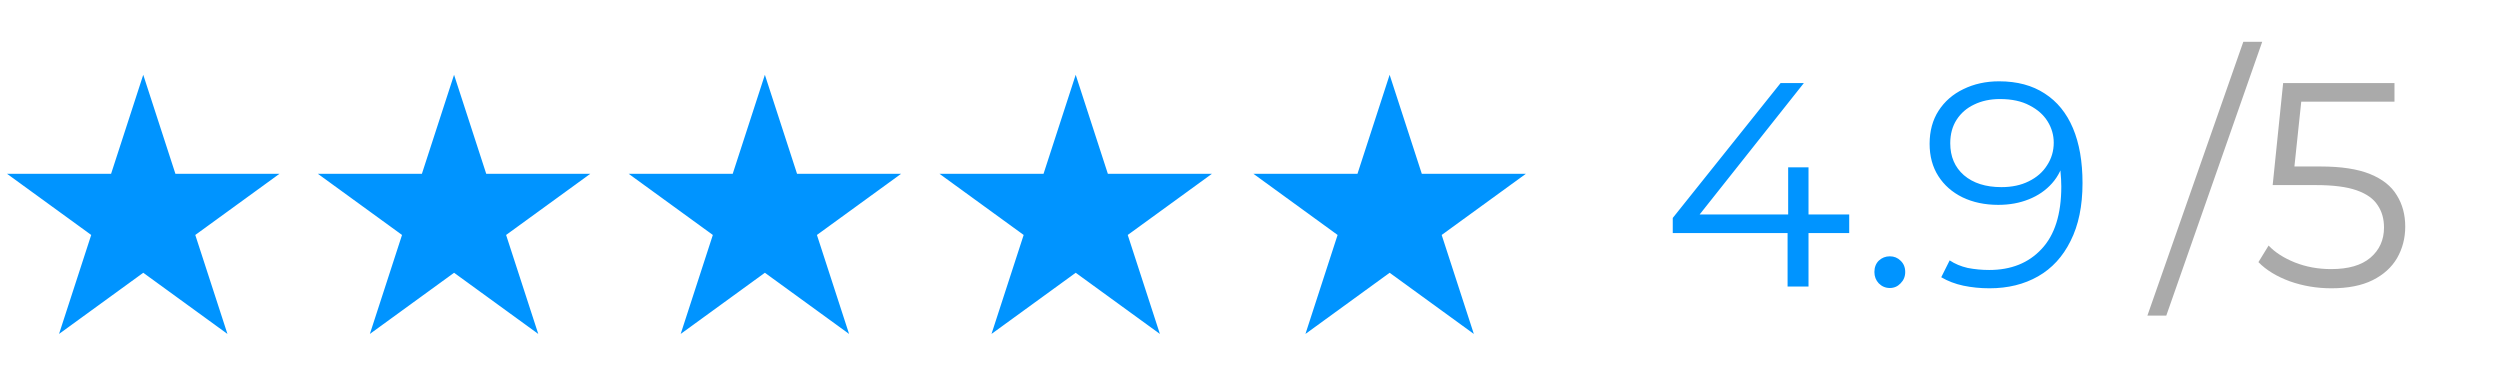<?xml version="1.0" encoding="UTF-8"?> <svg xmlns="http://www.w3.org/2000/svg" width="301" height="44" viewBox="0 0 301 44" fill="none"> <path d="M201.4 28.06V26.24L214.385 10H217.185L204.305 26.24L202.94 25.82H222.645V28.06H201.4ZM215.225 34.5V28.06L215.295 25.82V20.15H217.745V34.5H215.225ZM227.533 34.675C227.02 34.675 226.577 34.488 226.203 34.115C225.853 33.742 225.678 33.287 225.678 32.75C225.678 32.19 225.853 31.735 226.203 31.385C226.577 31.035 227.02 30.86 227.533 30.86C228.047 30.86 228.478 31.035 228.828 31.385C229.202 31.735 229.388 32.19 229.388 32.75C229.388 33.287 229.202 33.742 228.828 34.115C228.478 34.488 228.047 34.675 227.533 34.675ZM240.69 9.79C242.86 9.79 244.692 10.28 246.185 11.26C247.679 12.217 248.81 13.605 249.58 15.425C250.35 17.245 250.735 19.45 250.735 22.04C250.735 24.793 250.257 27.115 249.3 29.005C248.367 30.895 247.06 32.318 245.38 33.275C243.7 34.232 241.752 34.71 239.535 34.71C238.439 34.71 237.389 34.605 236.385 34.395C235.405 34.185 234.519 33.847 233.725 33.38L234.74 31.35C235.37 31.77 236.094 32.073 236.91 32.26C237.75 32.423 238.614 32.505 239.5 32.505C242.137 32.505 244.237 31.665 245.8 29.985C247.387 28.305 248.18 25.797 248.18 22.46C248.18 21.923 248.145 21.282 248.075 20.535C248.029 19.788 247.9 19.042 247.69 18.295L248.565 18.96C248.332 20.173 247.83 21.212 247.06 22.075C246.314 22.915 245.38 23.557 244.26 24C243.164 24.443 241.939 24.665 240.585 24.665C238.975 24.665 237.54 24.362 236.28 23.755C235.044 23.148 234.075 22.297 233.375 21.2C232.675 20.103 232.325 18.808 232.325 17.315C232.325 15.775 232.687 14.445 233.41 13.325C234.134 12.205 235.125 11.342 236.385 10.735C237.669 10.105 239.104 9.79 240.69 9.79ZM240.795 11.925C239.629 11.925 238.59 12.147 237.68 12.59C236.794 13.01 236.094 13.617 235.58 14.41C235.067 15.203 234.81 16.148 234.81 17.245C234.81 18.855 235.359 20.138 236.455 21.095C237.575 22.052 239.08 22.53 240.97 22.53C242.23 22.53 243.327 22.297 244.26 21.83C245.217 21.363 245.952 20.722 246.465 19.905C247.002 19.088 247.27 18.178 247.27 17.175C247.27 16.265 247.025 15.413 246.535 14.62C246.045 13.827 245.322 13.185 244.365 12.695C243.409 12.182 242.219 11.925 240.795 11.925Z" fill="#0094FF"></path> <path d="M258.546 38L270.096 5.03H272.371L260.821 38H258.546ZM280.7 34.71C278.95 34.71 277.281 34.43 275.695 33.87C274.108 33.287 272.848 32.517 271.915 31.56L273.14 29.565C273.91 30.382 274.96 31.058 276.29 31.595C277.643 32.132 279.101 32.4 280.665 32.4C282.741 32.4 284.316 31.945 285.39 31.035C286.486 30.102 287.035 28.888 287.035 27.395C287.035 26.345 286.778 25.447 286.265 24.7C285.775 23.93 284.935 23.335 283.745 22.915C282.555 22.495 280.921 22.285 278.845 22.285H273.63L274.89 10H288.295V12.24H275.905L277.2 11.015L276.115 21.305L274.82 20.045H279.405C281.878 20.045 283.861 20.348 285.355 20.955C286.848 21.562 287.921 22.413 288.575 23.51C289.251 24.583 289.59 25.843 289.59 27.29C289.59 28.667 289.263 29.927 288.61 31.07C287.956 32.19 286.976 33.077 285.67 33.73C284.363 34.383 282.706 34.71 280.7 34.71Z" fill="#AAAAAA"></path> <path d="M17.247 9.006L21.119 20.924H33.65L23.512 28.289L27.384 40.206L17.247 32.841L7.109 40.206L10.982 28.289L0.844 20.924H13.375L17.247 9.006Z" fill="#0094FF"></path> <path d="M54.669 9.006L58.541 20.924H71.072L60.934 28.289L64.807 40.206L54.669 32.841L44.532 40.206L48.404 28.289L38.267 20.924H50.797L54.669 9.006Z" fill="#0094FF"></path> <path d="M92.091 9.006L95.964 20.924H108.494L98.357 28.289L102.229 40.206L92.091 32.841L81.954 40.206L85.826 28.289L75.689 20.924H88.219L92.091 9.006Z" fill="#0094FF"></path> <path d="M129.514 9.006L133.386 20.924H145.917L135.779 28.289L139.651 40.206L129.514 32.841L119.376 40.206L123.249 28.289L113.111 20.924H125.642L129.514 9.006Z" fill="#0094FF"></path> <path d="M167.312 9.006L171.185 20.924H183.715L173.578 28.289L177.45 40.206L167.312 32.841L157.175 40.206L161.047 28.289L150.91 20.924H163.44L167.312 9.006Z" fill="#0094FF"></path> </svg> 
